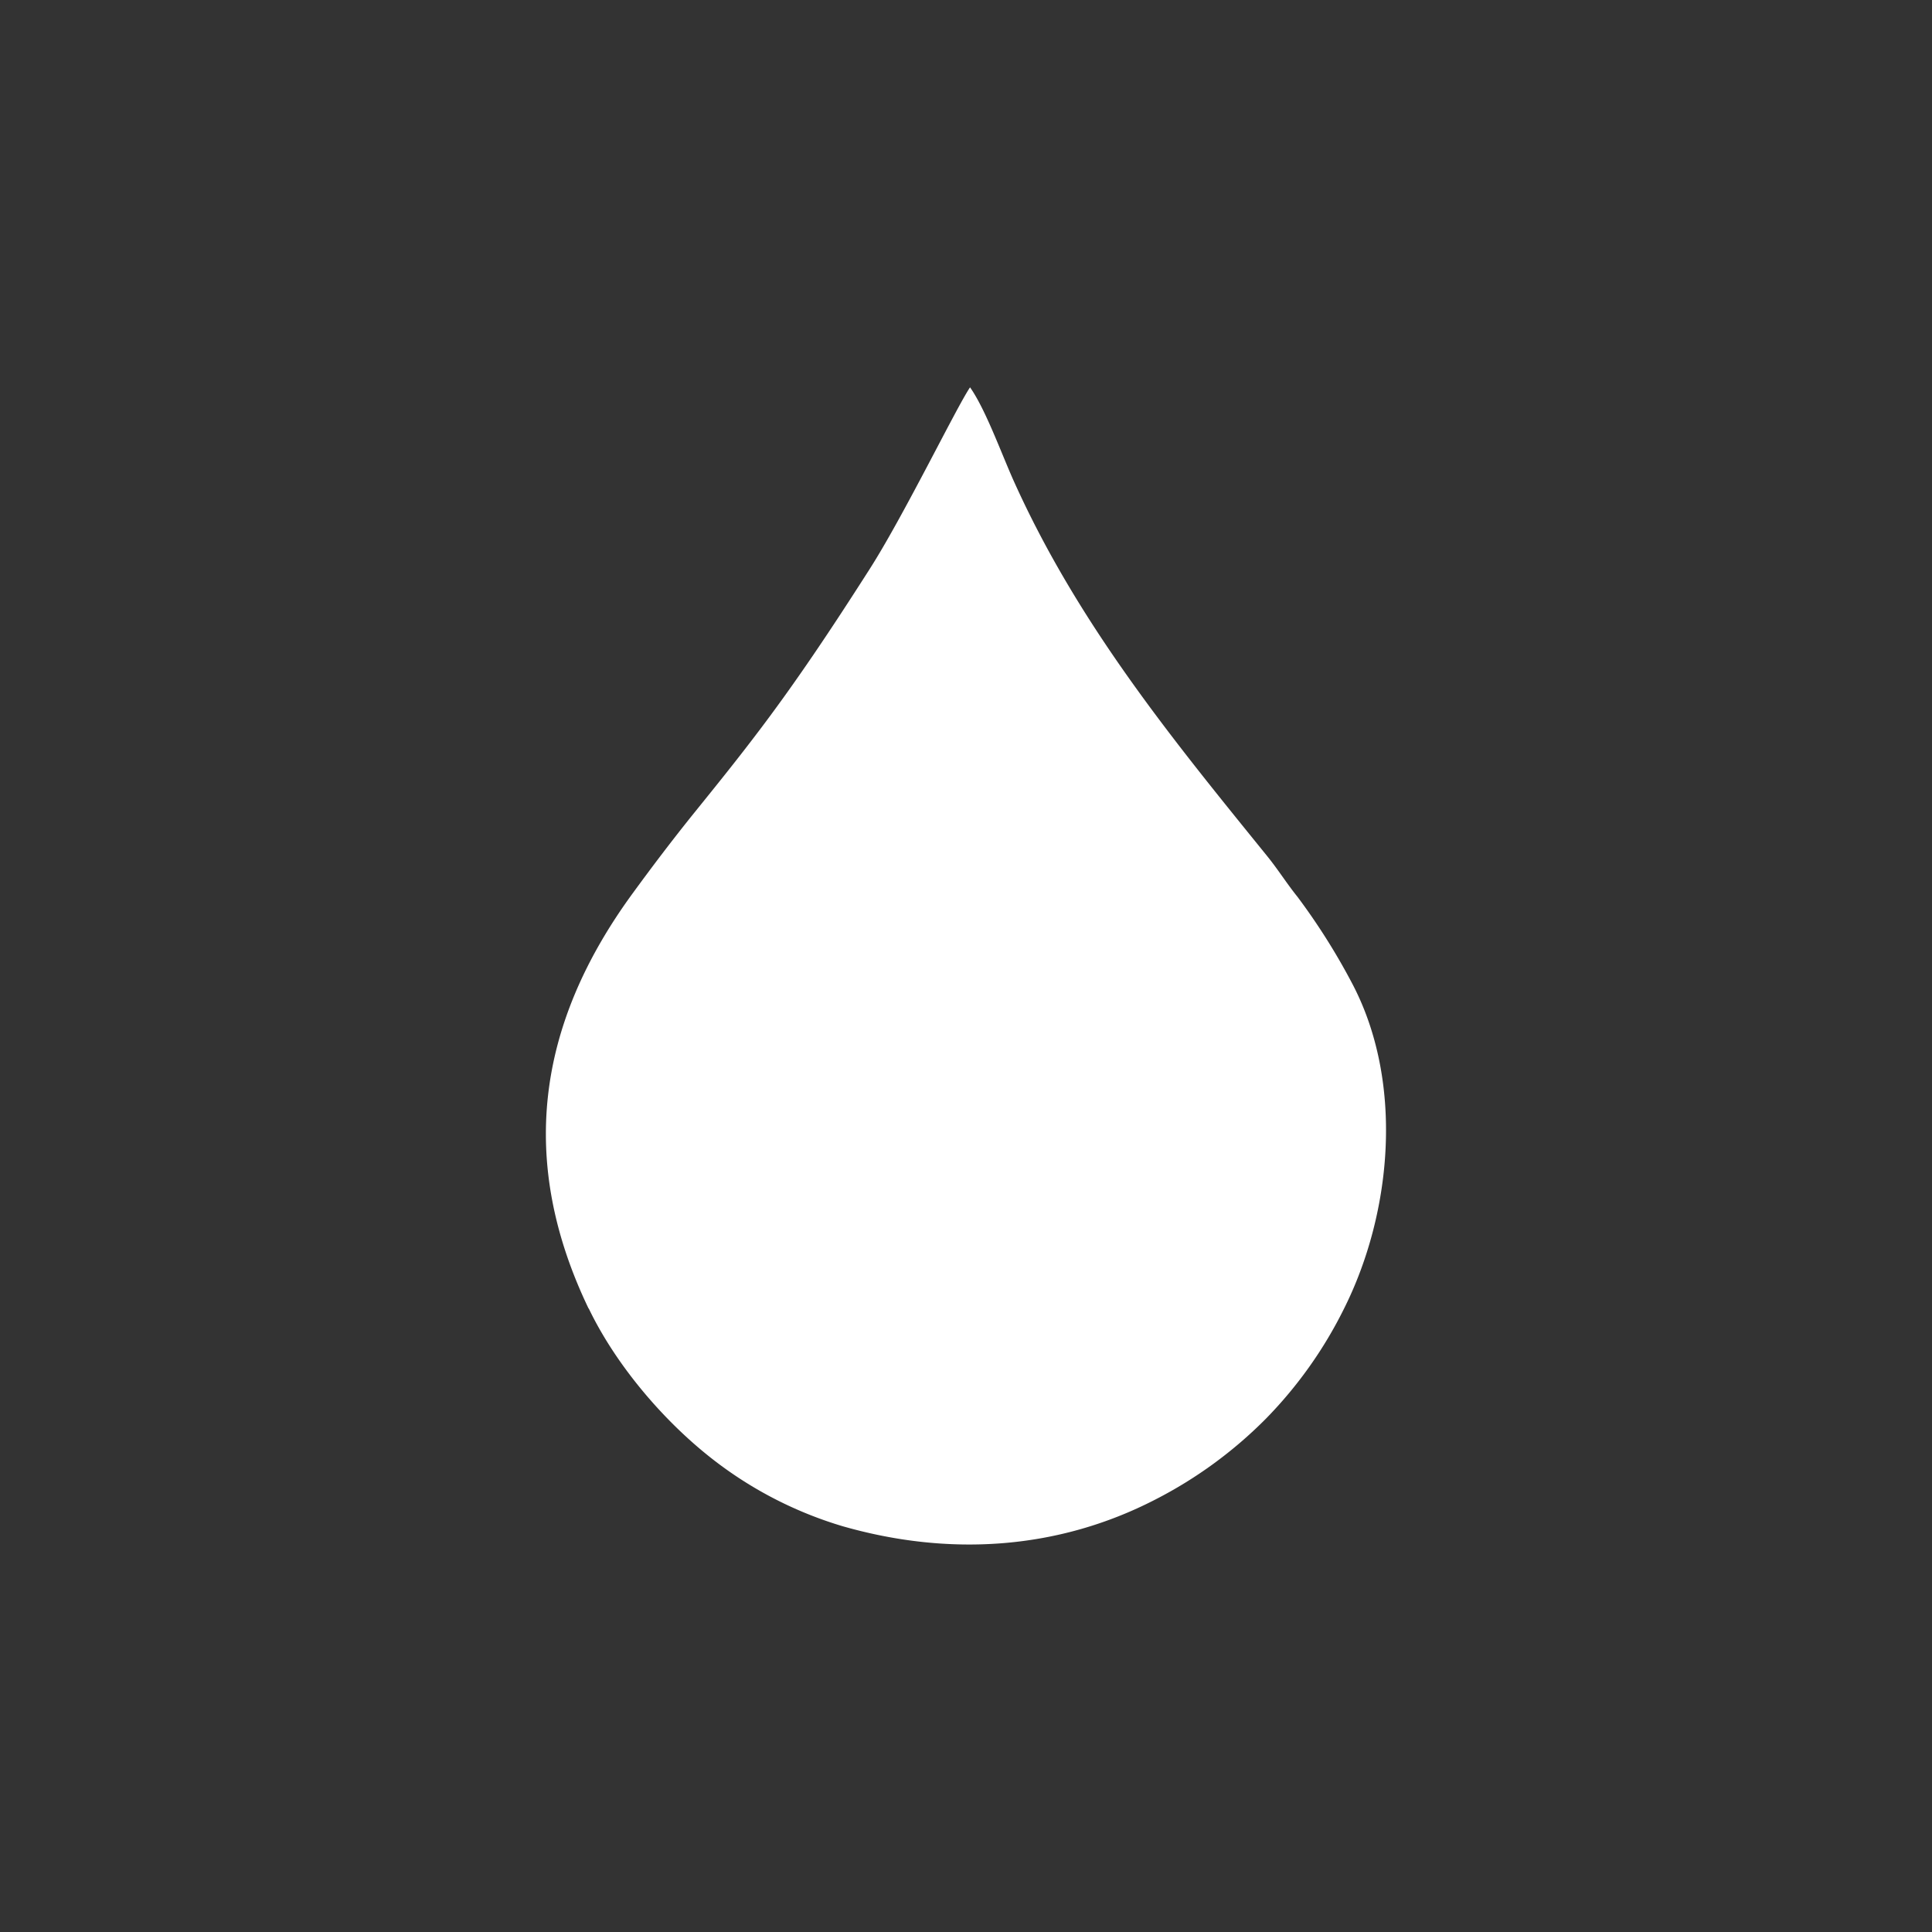 <svg id="Layer_1" data-name="Layer 1" xmlns="http://www.w3.org/2000/svg" viewBox="0 0 402.83 402.83"><rect x="0" y="0" width="402.83" height="402.83" fill="#333333" stroke="none"/><defs><style>.cls-1{fill:none;}.cls-1,.cls-2{fill-rule:evenodd;}.cls-2{fill:#fff;}</style></defs><path class="cls-1" d="M122.11,1.17H437.37A43.91,43.91,0,0,1,481.16,45V360.22A43.92,43.92,0,0,1,437.37,404H122.11a43.92,43.92,0,0,1-43.79-43.78V45A43.91,43.91,0,0,1,122.11,1.17" transform="translate(-78.32 -1.17)"/><path class="cls-2" d="M201.08,274c5.8,12.07,16.06,24,26.58,32A82.3,82.3,0,0,0,254,319.39c22,6.3,44.69,5.05,65.29-5.6a90.54,90.54,0,0,0,23-16.84A89.44,89.44,0,0,0,358.57,274c10.15-20.28,12.48-47.6,1.52-68.08a134.6,134.6,0,0,0-11.24-17.76c-2.26-2.81-4.05-5.69-6.31-8.48-19.52-24.1-39.27-48.12-52.75-78-2.67-5.92-5.92-15.06-9.21-19.75-2.81,4.12-13.84,26.82-21,38-7.87,12.32-15.38,23.63-23.85,34.72-4.35,5.72-8.53,10.88-13.06,16.49-4.19,5.22-8.35,10.69-12.55,16.45-20,27.45-23.74,55.86-9.08,86.41" transform="translate(-78.32 -1.17)"/></svg>